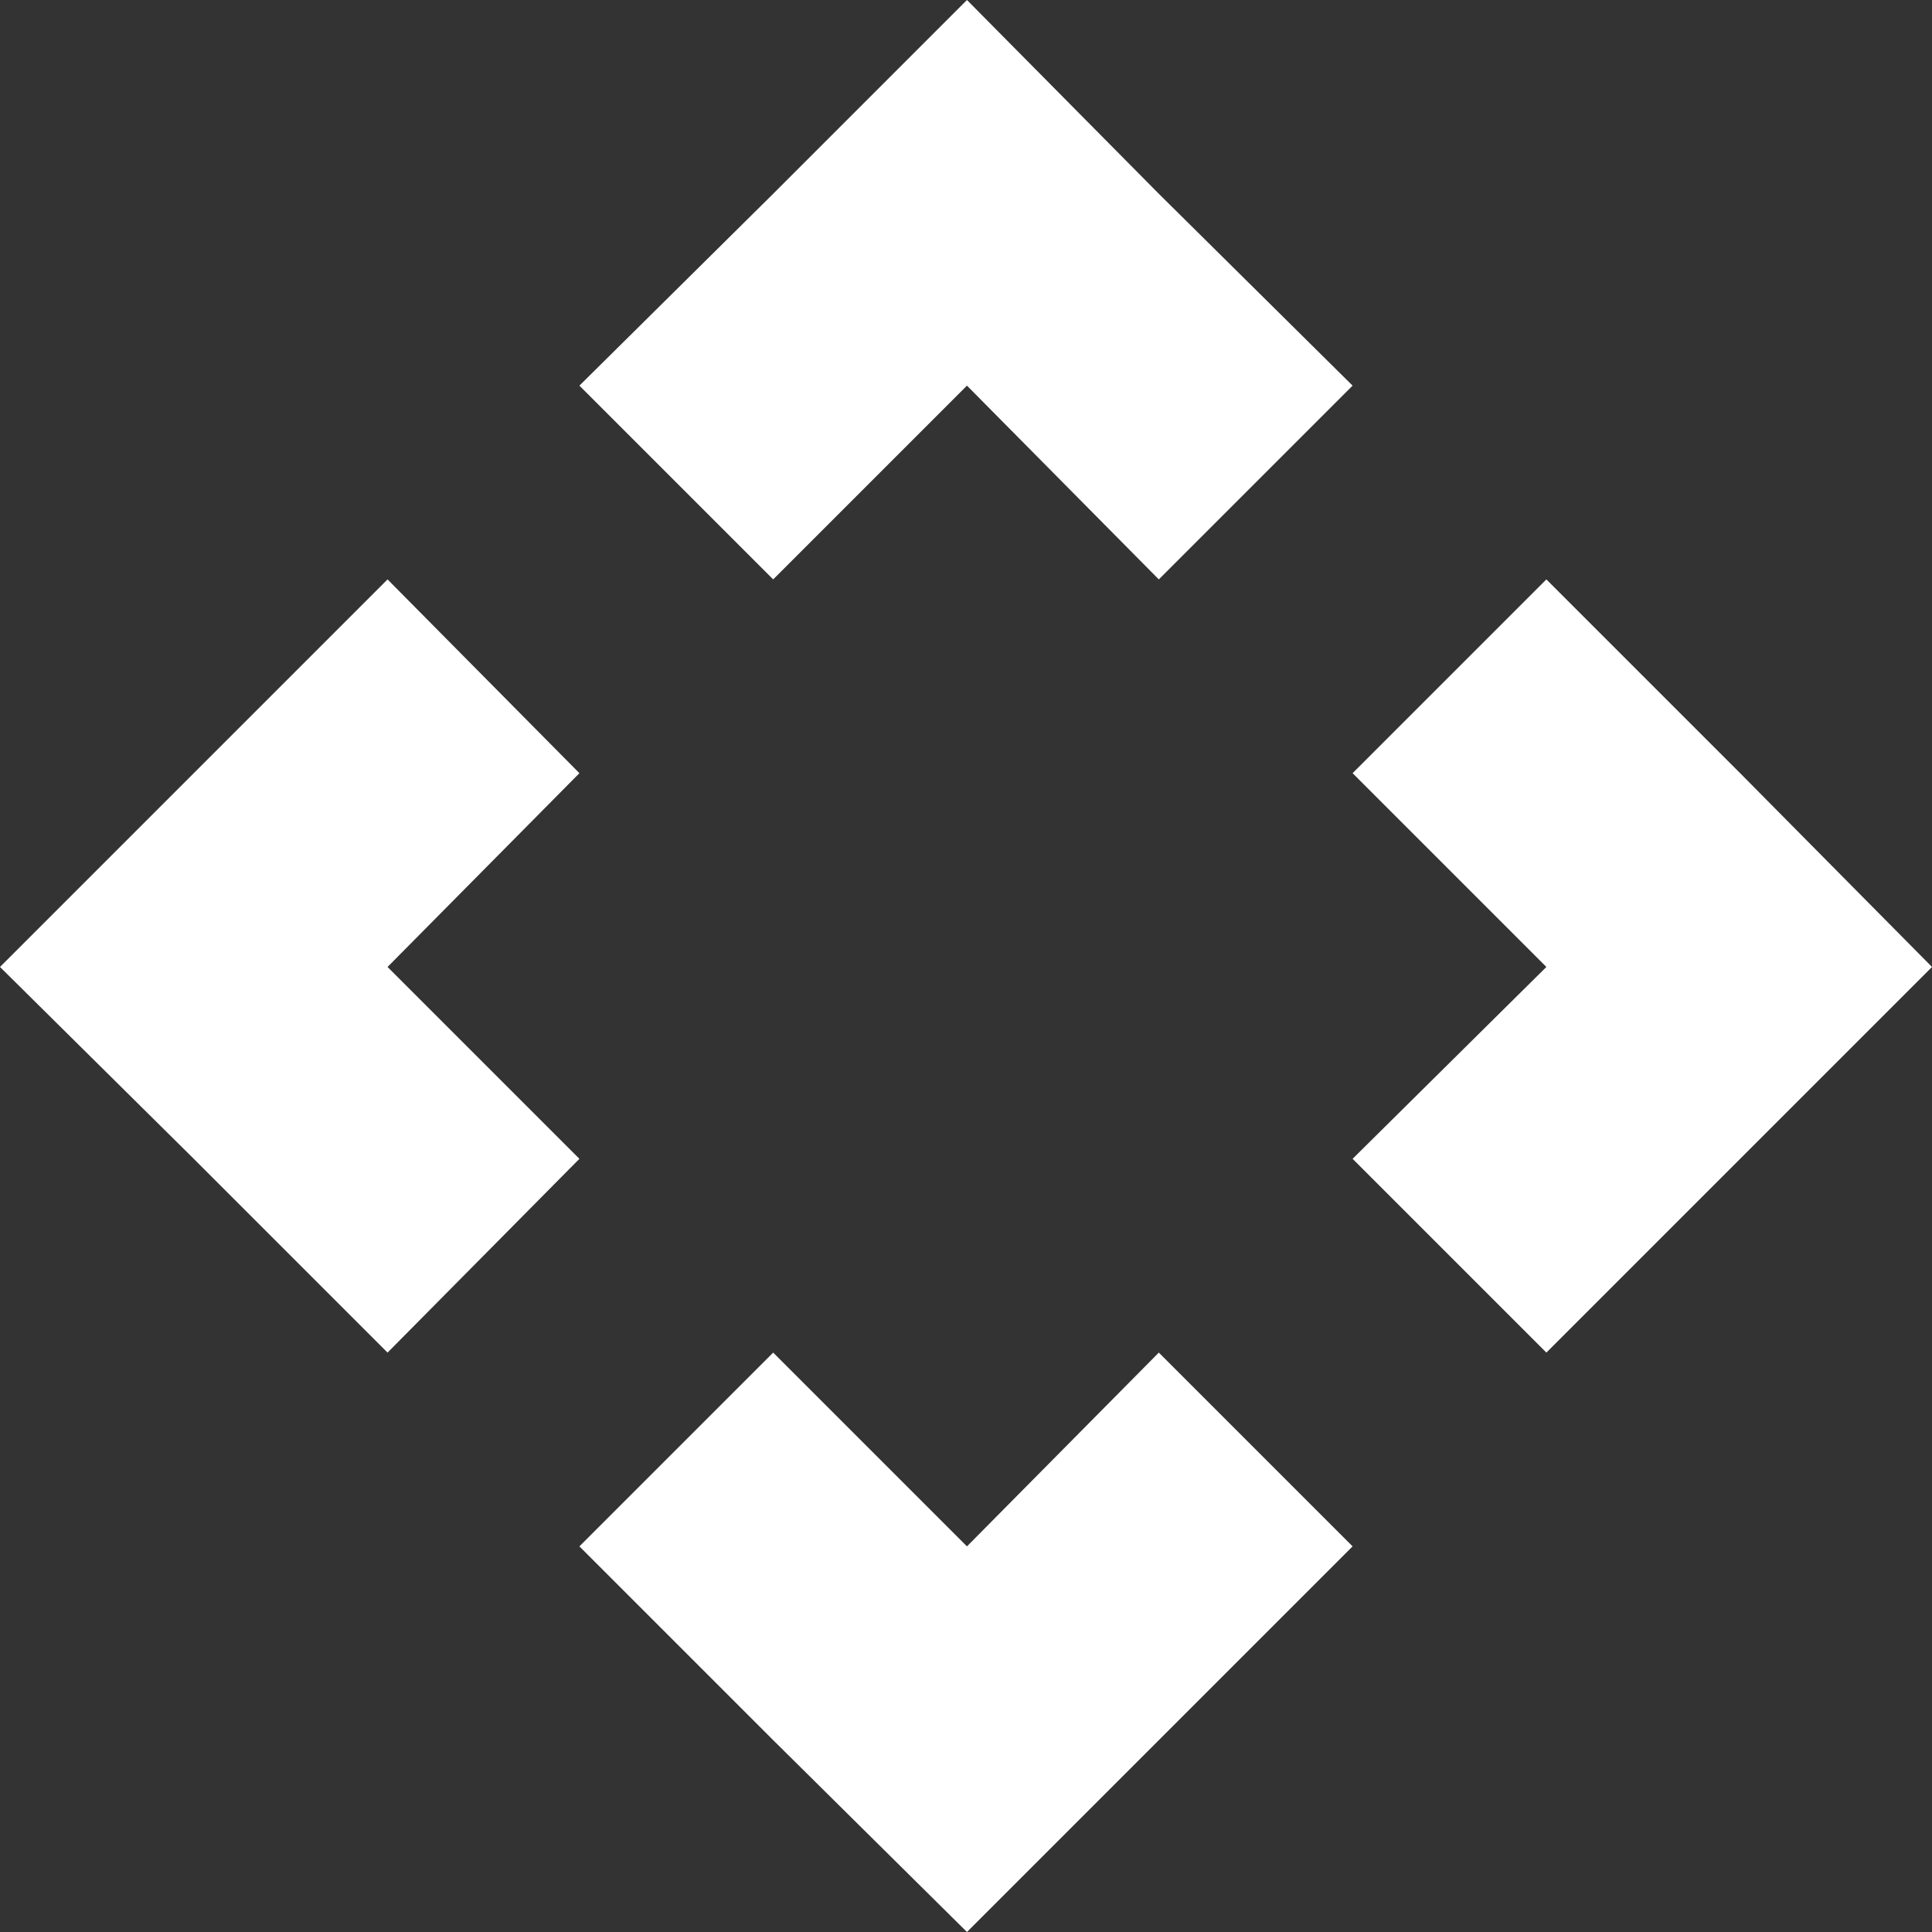 <svg version="1.1" id="Layer_1" xmlns="http://www.w3.org/2000/svg" x="0" y="0" viewBox="0 0 100.7 100.7" xml:space="preserve"><rect x="0" y="0" width="100.7" height="100.7" fill="#333333" stroke="none"/><style type="text/css">.st0{fill:#fff}</style><path class="st0" d="M50.4 0L40.3 10.1l-10.1 10 10.1 10.1 10.1-10.1 10 10.1 10.1-10.1-10.1-10zm0 80.6L40.3 70.5 30.2 80.6l10.1 10.1 10.1 10 10-10 10.1-10.1-10.1-10.1zM10.1 40.3L0 50.4l10.1 10 10.1 10.1 10-10.1-10-10 10-10.1-10-10.1zm60.4 0l10.1 10.1-10.1 10 10.1 10.1 10.1-10.1 10-10-10-10.1-10.1-10.1z"/></svg>